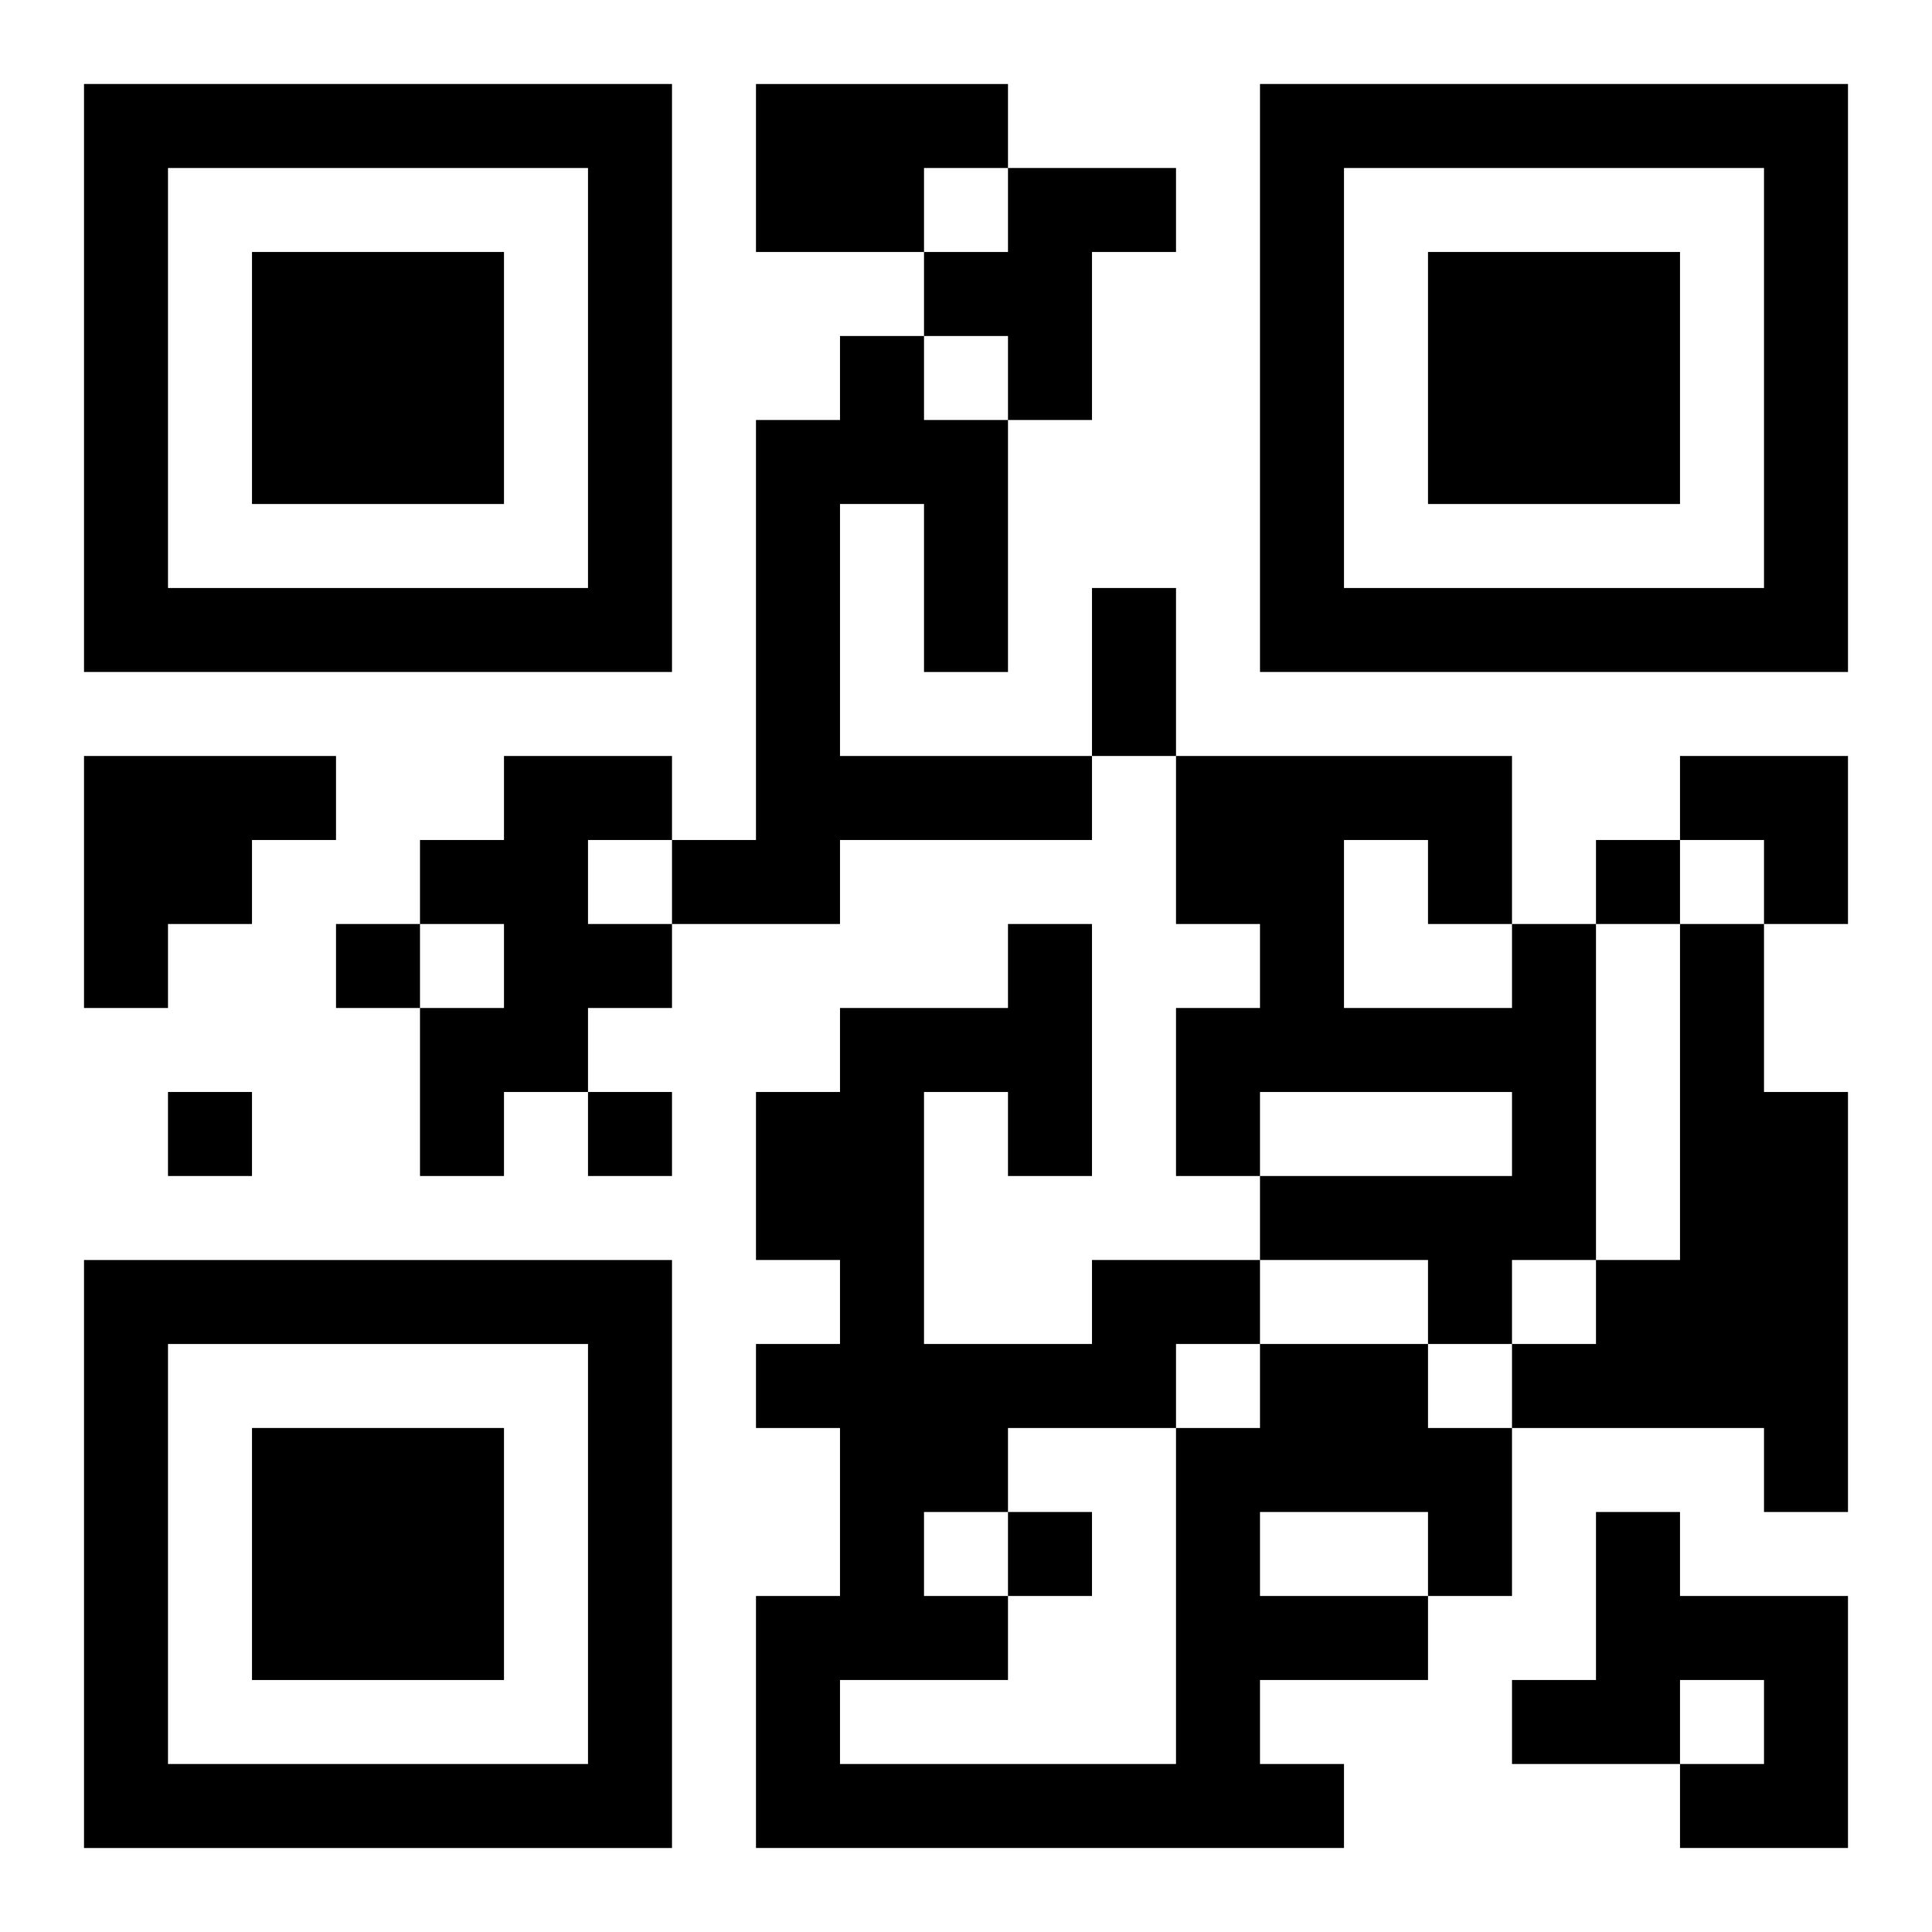 <?xml version="1.0" encoding="UTF-8"?>
<svg width="250" height="250" baseProfile="full" version="1.1" viewBox="-1 -1 23 23" xmlns="http://www.w3.org/2000/svg" xmlns:xlink="http://www.w3.org/1999/xlink"><symbol id="a"><path d="m0 7v7h7v-7h-7zm1 1h5v5h-5v-5zm1 1v3h3v-3h-3z"/></symbol><use y="-7" xlink:href="#a"/><use y="7" xlink:href="#a"/><use x="14" y="-7" xlink:href="#a"/><path d="m8 0h3v1h-1v1h-2v-2m3 1h2v1h-1v2h-1v-1h-1v-1h1v-1m-2 2h1v1h1v3h-1v-2h-1v3h3v1h-3v1h-2v-1h1v-5h1v-1m-9 5h3v1h-1v1h-1v1h-1v-3m5 0h2v1h-1v1h1v1h-1v1h-1v1h-1v-2h1v-1h-1v-1h1v-1m12 2h1v4h-1v1h-1v-1h-2v-1h3v-1h-3v1h-1v-2h1v-1h-1v-2h4v2m-2-1v2h2v-1h-1v-1h-1m4 1h1v2h1v5h-1v-1h-3v-1h1v-1h1v-4m-5 5h2v1h1v2h-1v1h-2v1h1v1h-7v-3h1v-2h-1v-1h1v-1h-1v-2h1v-1h2v-1h1v3h-1v-1h-1v3h2v-1h2v1m0 2v1h2v-1h-2m-1-2v1h1v-1h-1m-2 1v1h-1v1h1v1h-2v1h4v-4h-2m7 1h1v1h2v3h-2v-1h1v-1h-1v1h-2v-1h1v-2m0-8v1h1v-1h-1m-15 1v1h1v-1h-1m-2 2v1h1v-1h-1m5 0v1h1v-1h-1m5 5v1h1v-1h-1m1-11h1v2h-1v-2m7 2h2v2h-1v-1h-1z"/></svg>
